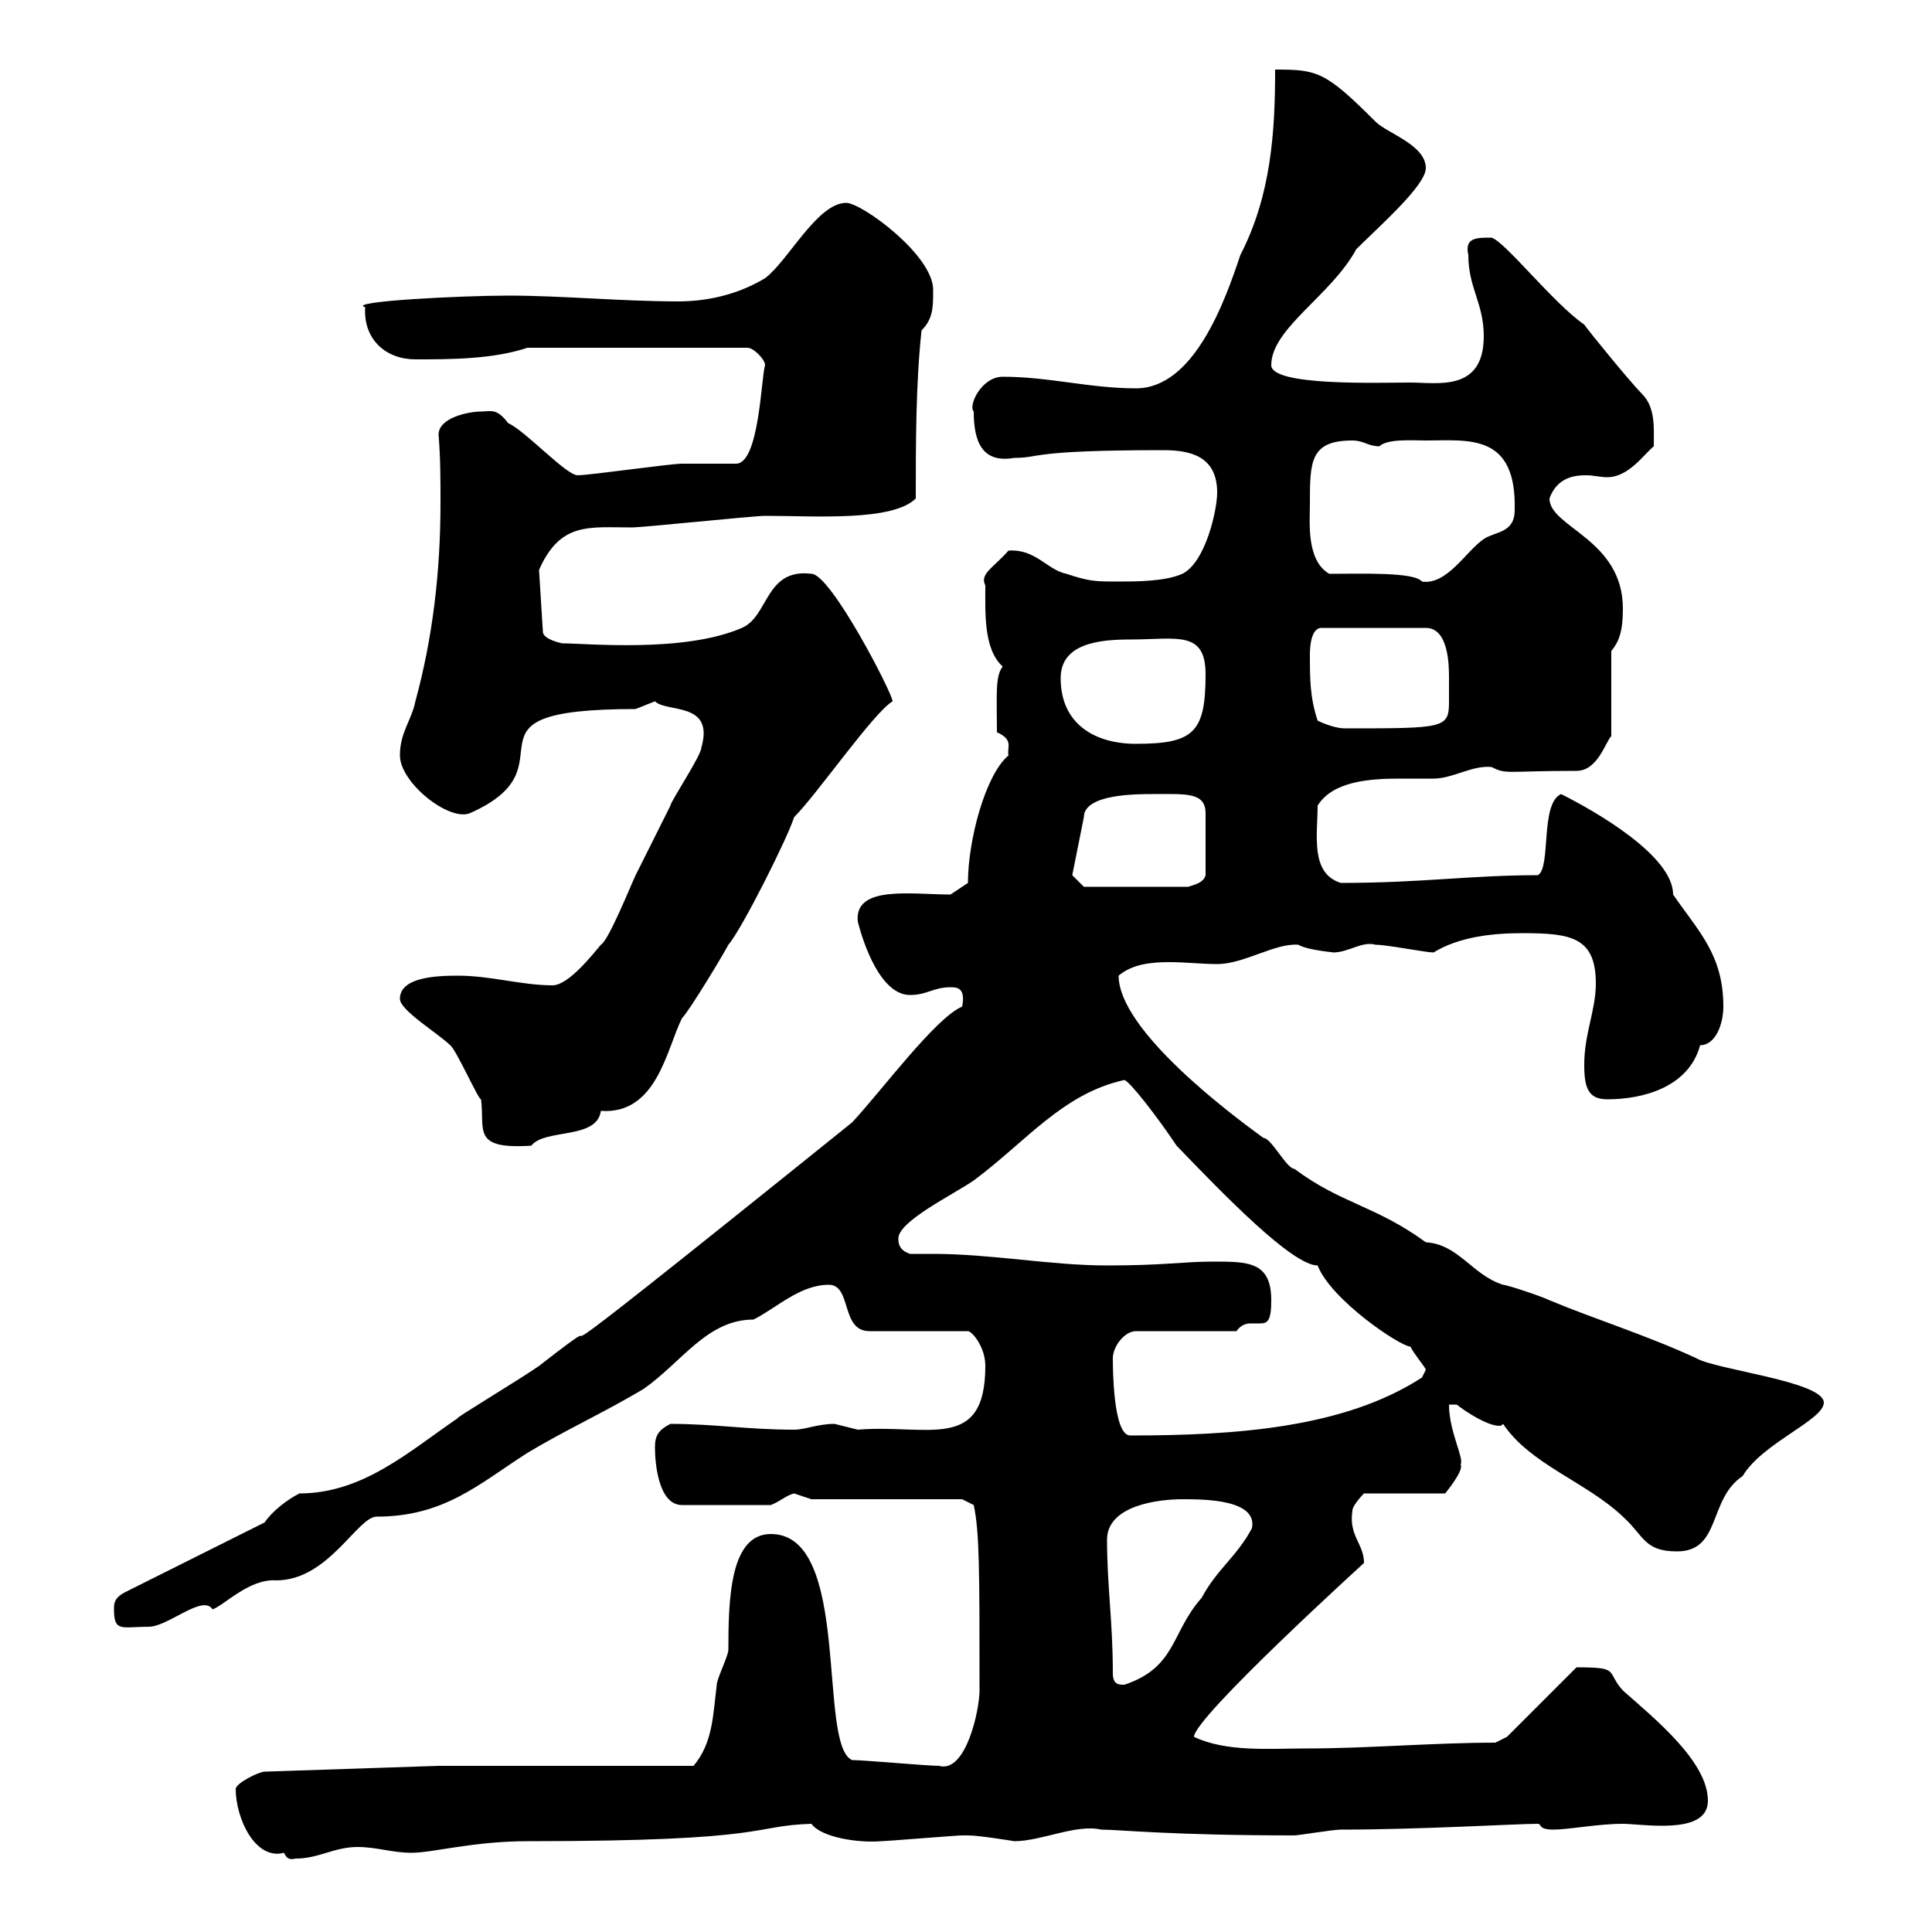 <svg xmlns="http://www.w3.org/2000/svg" xmlns:xlink="http://www.w3.org/1999/xlink" width="300" height="300"><path d="M36.60 277.80C36.60 282.30 39.60 288.90 44.10 287.70C44.40 288.30 44.70 288.90 45.90 288.60C49.50 288.60 51.90 286.80 55.50 286.80C58.50 286.80 60.90 287.70 63.90 287.70C67.20 287.70 73.50 285.90 81.90 285.90C120.30 285.90 116.40 283.50 126 283.20C127.50 285.30 133.20 286.20 136.80 285.90C137.70 285.90 148.50 285 149.40 285C149.40 285 149.40 285 150.30 285C152.10 285 157.50 285.90 157.50 285.90C161.70 285.90 167.10 283.20 171 284.10C173.70 284.10 181.80 285 201 285C201.60 285 207 284.10 208.20 284.10C220.50 284.10 235.50 283.20 238.80 283.20C239.40 283.20 238.80 284.10 241.20 284.10C243.60 284.10 248.10 283.20 252 283.20C253.20 283.20 255.60 283.50 258 283.50C261.60 283.50 265.20 282.90 265.20 279.60C265.20 273.60 257.10 267 252 262.50C249.30 259.50 251.70 258.90 244.80 258.90L234 269.70L232.20 270.60C222.60 270.60 212.40 271.50 202.80 271.50C197.10 271.50 190.50 272.10 185.40 269.70C185.40 266.70 211.80 242.70 211.80 242.70C211.80 239.70 209.40 238.50 210 234.60C210 233.70 211.80 231.90 211.80 231.90L224.40 231.90C224.40 231.90 227.40 228.30 226.80 227.40C227.40 226.50 225 222.30 225 218.10C225 218.10 225 218.10 226.20 218.10C227.70 219.30 231 221.40 232.80 221.40C233.10 221.40 233.10 221.40 233.40 221.10C237.60 227.40 246.30 230.10 252 235.50C255.30 238.50 255.30 240.90 260.40 240.90C267.30 240.90 265.20 232.80 270.60 229.20C273.60 224.10 283.20 220.50 283.20 217.80C283.20 214.50 266.40 212.70 263.40 210.90C255.60 207.30 247.80 204.90 240.60 201.90C239.40 201.30 234 199.50 233.40 199.50C228.60 198 226.50 193.20 221.40 192.90C213.60 187.20 208.20 186.90 201 181.50C199.80 181.50 197.40 176.70 196.20 176.70C190.80 172.80 173.70 159.90 173.70 151.50C175.80 149.70 178.80 149.40 181.50 149.40C184.20 149.40 186.60 149.70 189 149.70C193.20 149.70 198 146.40 201.60 146.70C203.10 147.60 207.60 147.90 207 147.90C209.40 147.90 211.50 146.10 213.60 146.70C215.40 146.70 221.40 147.90 222.60 147.90C226.50 145.50 231.60 144.90 236.40 144.90C243.90 144.90 247.80 145.50 247.80 152.70C247.80 156.90 246 160.50 246 165.30C246 168.90 246.60 170.70 249.60 170.70C255 170.70 262.20 168.90 264 162.30C266.40 162.30 267.60 159 267.60 156.30C267.60 148.20 263.70 144.60 259.80 138.90C259.80 132.90 247.80 126 242.40 123.30C239.10 124.80 240.90 134.70 238.80 135.90C228.30 135.90 220.80 137.10 208.20 137.10C203.40 135.60 204.60 129.60 204.60 125.10C207 121.20 213 120.90 217.50 120.90C219.30 120.90 221.10 120.90 222.60 120.90C225.60 120.90 228.60 118.80 231.60 119.10C234 120.30 233.70 119.70 244.80 119.70C248.10 119.70 249.30 115.20 250.20 114.30L250.20 101.10C251.40 99.60 252 98.10 252 94.50C252 83.70 240.60 81.90 240.60 77.40C241.80 74.10 244.50 73.80 246.30 73.80C247.50 73.80 248.40 74.10 249.60 74.10C252.90 74.10 255.30 70.50 256.80 69.30C256.80 66.60 257.10 63.30 255 61.20C253.20 59.40 246.60 51.30 246 50.40C241.20 47.10 233.70 37.50 231.60 36.90C229.20 36.90 227.40 36.90 228 39.60C228 44.70 230.40 47.10 230.40 52.20C230.40 60.90 223.20 59.40 219 59.40C214.20 59.40 197.40 60 197.40 56.70C197.40 51 206.70 45.90 210.60 38.70C214.20 35.10 221.40 28.80 221.40 26.10C221.40 22.50 215.40 20.70 213.60 18.90C205.80 11.10 204.60 10.80 198 10.80C198 20.40 197.40 30.30 192.60 39.60C190.20 46.80 185.40 60.30 176.40 60.30C169.20 60.30 162.90 58.50 155.70 58.50C152.40 58.50 150.30 63 151.20 63.90C151.20 68.40 152.40 72 157.50 71.10C161.70 71.10 159.60 69.90 180.60 69.90C184.80 69.90 189 70.80 189 76.50C189 79.20 187.20 87.30 183.60 89.10C180.90 90.30 176.40 90.30 173.70 90.30C170.10 90.30 169.20 90.30 165.60 89.10C162.60 88.50 160.80 85.20 156.60 85.50C154.20 88.20 152.10 89.10 153 90.90C153 95.10 152.70 100.80 155.70 103.50C154.50 105 154.80 108 154.80 113.70C157.50 114.90 156.30 116.10 156.60 117.30C153 120.30 150.30 130.50 150.30 137.10L147.60 138.90C141.60 138.90 132.60 137.40 133.20 143.10C134.10 146.70 136.80 154.50 141.30 154.50C144 154.50 144.90 153.30 147.60 153.30C148.50 153.30 150 153.30 149.40 156.30C145.20 158.10 136.80 169.50 132.30 174.30C69.30 225 101.40 198.30 83.70 212.10C80.70 214.20 70.20 220.50 71.10 220.20C63.60 225.30 56.40 231.90 46.50 231.90C44.70 232.80 42.30 234.60 41.10 236.40L19.50 247.20C17.70 248.10 17.70 249 17.70 249.90C17.70 253.50 18.90 252.60 23.10 252.60C26.10 252.60 31.50 247.50 33 249.90C34.80 249.30 38.70 245.10 42.90 245.40C51 245.40 55.50 235.50 58.50 235.50C69 235.50 74.40 230.40 81.90 225.60C87.90 222 93.30 219.60 99.90 215.70C105.90 211.50 109.80 204.90 117 204.90C120.60 203.10 124.20 199.50 128.70 199.50C132.30 199.50 130.50 206.70 135 206.70L150.30 206.70C150.90 206.70 153 209.10 153 212.10C153 225.60 144 221.10 133.20 222C133.20 222 129.60 221.10 129.60 221.10C126.90 221.10 125.10 222 123.30 222C116.10 222 111 221.10 104.10 221.10C102.30 222 101.70 222.90 101.70 224.70C101.70 227.40 102.30 233.70 105.90 233.70L119.70 233.70C121.20 233.10 122.10 232.20 123.30 231.90C123.30 231.90 126 232.80 126 232.80L149.40 232.80L151.20 233.70C152.10 237.90 152.10 243.90 152.10 262.50C152.10 265.50 150 275.40 145.80 274.20C144 274.20 134.10 273.30 132.30 273.30C126.90 270.90 132.30 238.20 119.70 238.20C113.40 238.20 113.10 248.10 113.10 256.20C113.10 257.10 111.30 260.70 111.30 261.60C110.70 266.40 110.70 270.60 107.70 274.20L68.10 274.20L41.10 275.10C40.20 275.10 36.60 276.90 36.60 277.80ZM172.80 259.80C172.80 251.70 171.90 246.30 171.90 239.10C171.90 233.70 180 232.80 183.60 232.80C186.90 232.80 195.30 232.80 194.40 237.30C192 241.80 189 243.60 186.60 248.10C181.80 253.50 182.70 258.90 174.60 261.60C173.70 261.60 172.80 261.60 172.80 259.80ZM172.80 210.90C172.80 209.10 174.60 206.70 176.40 206.70L192 206.70C192.60 205.80 193.50 205.50 194.10 205.50C195 205.50 195.30 205.50 195.60 205.50C196.80 205.50 197.40 205.20 197.40 201.90C197.40 195.90 193.80 195.90 188.40 195.90C183.60 195.90 180.90 196.50 171.90 196.50C163.20 196.50 153.90 194.70 144.90 194.70C143.70 194.70 142.20 194.70 141.30 194.70C139.50 194.10 139.50 192.90 139.50 192.30C139.50 189.60 148.20 185.40 151.20 183.30C159.30 177.30 165 169.80 174.60 167.70C175.50 168 179.70 173.40 182.70 177.90C190.20 185.70 200.70 196.50 204.60 196.50C206.70 201.90 217.50 209.10 219 209.10C219.60 210.30 221.40 212.40 221.40 212.70L220.80 213.90C208.80 221.70 192 222.90 175.50 222.90C172.80 222.90 172.80 212.10 172.80 210.90ZM62.10 155.10C62.10 156.90 68.10 160.50 69.90 162.30C70.80 162.90 74.40 171 74.70 170.70C75.30 175.50 73.20 178.50 82.50 177.90C84.60 175.20 92.70 177 93.30 172.50C102 173.10 103.50 162.90 105.90 158.10C107.10 156.90 112.50 147.90 113.10 146.70C115.20 144.30 122.40 129.90 123.30 126.90C126.90 123.30 135.60 110.70 138.60 108.90C138.60 107.70 129 89.10 126 89.10C118.80 88.20 119.40 95.70 115.20 97.50C106.20 101.40 91.20 99.90 87.30 99.90C87.30 99.90 84.30 99.30 84.30 98.10L83.70 88.50C87 81 91.50 81.90 98.10 81.90C99.90 81.90 117 80.10 118.80 80.10C126.60 80.10 138.60 81 142.20 77.40C142.20 69.30 142.20 59.40 143.10 51.30C144.90 49.50 144.90 47.70 144.90 45C144.90 39.60 133.80 31.50 131.40 31.50C126.90 31.50 122.40 40.50 118.80 43.20C114.30 45.90 109.50 46.80 105.30 46.80C96.60 46.80 87.30 45.90 78.90 45.90C71.70 45.90 53.70 46.80 56.70 47.70C56.40 52.80 60 55.80 64.50 55.80C69.90 55.80 76.50 55.80 81.90 54L116.10 54C117 54 118.80 55.80 118.80 56.70C118.20 58.50 117.90 72 114.30 72C113.10 72 107.10 72 105.90 72C104.10 72 91.50 73.80 89.70 73.80C87.90 73.80 81.60 66.90 78.90 65.70C77.10 63.30 76.20 63.90 74.70 63.90C72.90 63.90 68.10 64.80 68.10 67.50C68.40 71.10 68.40 74.70 68.40 78C68.40 88.80 67.20 99 64.50 108.90C63.90 111.90 62.10 113.70 62.10 117.30C62.10 121.50 69.60 127.50 72.90 126.30C90 118.80 69 110.10 98.70 110.10C98.70 110.10 101.70 108.90 101.70 108.90C103.50 110.70 111 108.90 108.90 116.10C108.90 117.30 104.10 124.50 104.10 125.10C102.30 128.70 100.50 132.30 98.70 135.90C98.10 137.10 94.50 146.10 93.30 146.70C91.80 148.50 88.20 153 85.80 153C81 153 76.20 151.50 71.10 151.50C67.50 151.50 62.10 151.80 62.10 155.10ZM166.50 135.90L168.30 126.90C168.30 123.30 176.40 123.30 179.10 123.30C184.20 123.30 187.20 123 187.20 126.30L187.20 135.90C186.90 137.10 185.40 137.40 184.50 137.70L168.30 137.70ZM164.70 105.30C164.70 99.90 170.70 99.30 175.50 99.30C182.70 99.30 187.20 97.80 187.20 104.70C187.20 113.70 185.40 115.50 176.40 115.50C170.10 115.50 164.70 112.50 164.70 105.30ZM204.60 111.90C203.40 108.30 203.40 105.30 203.40 101.70C203.40 101.10 203.40 97.50 205.20 97.50L221.40 97.50C225 97.50 225 103.50 225 105.30C225 106.80 225 108 225 108.90C225 113.10 224.40 113.10 208.80 113.10C207.60 113.10 205.80 112.50 204.60 111.90ZM206.40 89.10C202.80 87 203.40 81 203.40 78.30C203.40 71.70 203.40 68.40 210 68.40C211.80 68.40 212.40 69.30 214.20 69.30C215.40 68.10 219.30 68.40 221.40 68.40C228 68.40 235.50 67.20 235.20 79.20C235.20 82.80 232.20 82.50 230.40 83.70C227.70 85.50 224.70 90.90 220.80 90.30C219.60 88.80 211.50 89.10 206.40 89.10Z"/></svg>